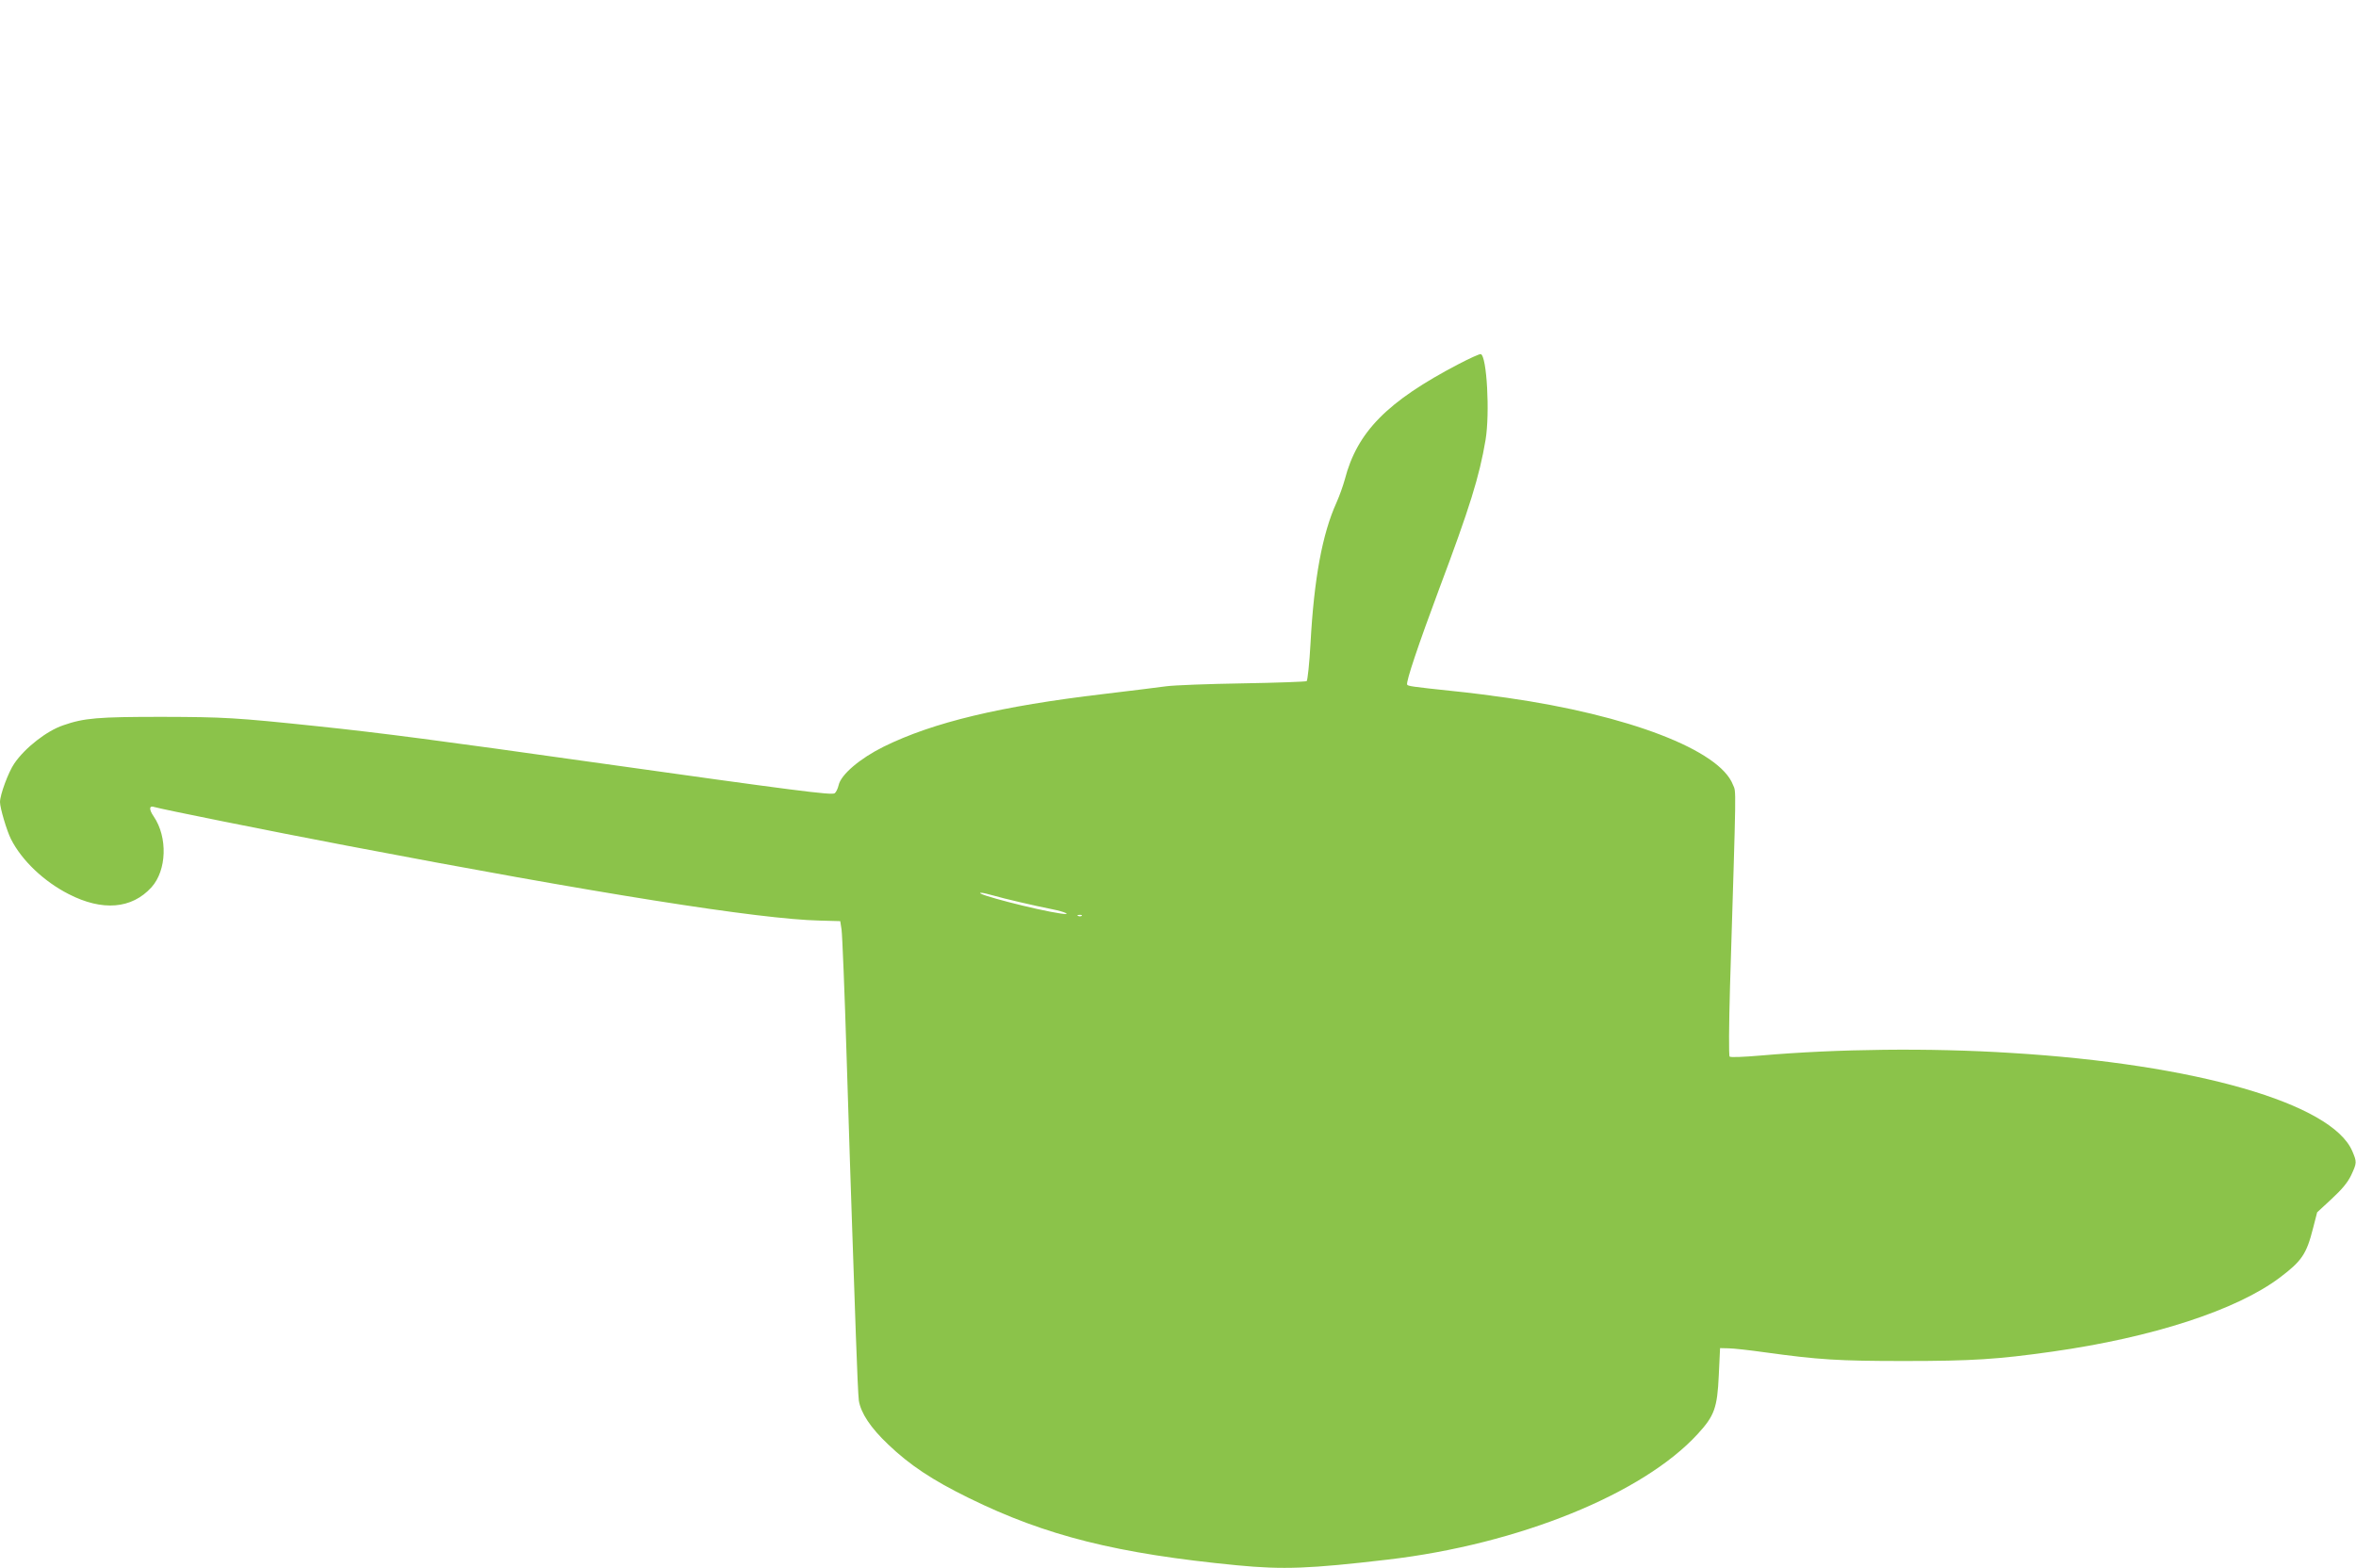 <?xml version="1.0" standalone="no"?>
<!DOCTYPE svg PUBLIC "-//W3C//DTD SVG 20010904//EN"
 "http://www.w3.org/TR/2001/REC-SVG-20010904/DTD/svg10.dtd">
<svg version="1.0" xmlns="http://www.w3.org/2000/svg"
 width="1280pt" height="852pt" viewBox="0 0 1280 852"
 preserveAspectRatio="xMidYMid meet">
<g transform="translate(0,852) scale(0.1,-0.1)"
fill="#8bc34a" stroke="none">
<path d="M7925 6542 c-389 -203 -552 -369 -619 -628 -9 -33 -29 -89 -45 -125
-77 -170 -122 -413 -141 -764 -6 -110 -16 -202 -21 -206 -6 -3 -162 -9 -347
-12 -185 -3 -373 -10 -417 -16 -44 -6 -197 -25 -340 -42 -559 -66 -924 -153
-1194 -286 -129 -64 -233 -152 -245 -210 -4 -17 -13 -37 -21 -43 -15 -12 -208
13 -1325 170 -799 113 -1140 158 -1485 194 -447 47 -507 50 -845 51 -348 0
-423 -6 -537 -46 -89 -30 -207 -122 -265 -207 -32 -46 -78 -170 -78 -210 0
-32 37 -157 60 -202 59 -116 178 -229 313 -298 183 -94 343 -81 450 37 83 92
89 272 12 385 -27 39 -25 61 4 51 35 -11 625 -130 1046 -210 1351 -258 2242
-400 2570 -407 l110 -3 7 -45 c4 -25 17 -342 28 -705 11 -363 25 -779 30 -925
5 -146 14 -407 20 -580 6 -173 13 -331 16 -350 11 -68 64 -148 159 -238 117
-112 240 -194 440 -292 417 -205 805 -302 1456 -365 252 -24 391 -19 819 31
710 83 1386 357 1684 683 90 98 106 141 114 318 l7 148 45 -1 c25 0 115 -10
200 -22 290 -40 397 -47 755 -47 370 0 508 9 805 51 545 77 1003 226 1237 403
118 89 144 127 179 265 l23 89 79 73 c56 52 87 89 106 129 31 67 31 71 6 130
-111 260 -850 473 -1855 534 -443 28 -942 22 -1357 -14 -93 -8 -166 -11 -171
-6 -5 5 -4 167 2 378 35 1143 34 1053 16 1099 -72 188 -565 378 -1230 473 -77
11 -207 28 -290 36 -227 24 -245 27 -250 35 -8 13 62 220 172 515 168 447 220
614 254 815 24 145 7 456 -26 466 -5 2 -59 -22 -120 -54z m-2531 -2887 c57
-17 230 -57 321 -75 71 -14 111 -33 50 -24 -134 19 -482 110 -436 113 8 1 37
-6 65 -14z m483 -111 c-3 -3 -12 -4 -19 -1 -8 3 -5 6 6 6 11 1 17 -2 13 -5z"/>
</g>
</svg>
